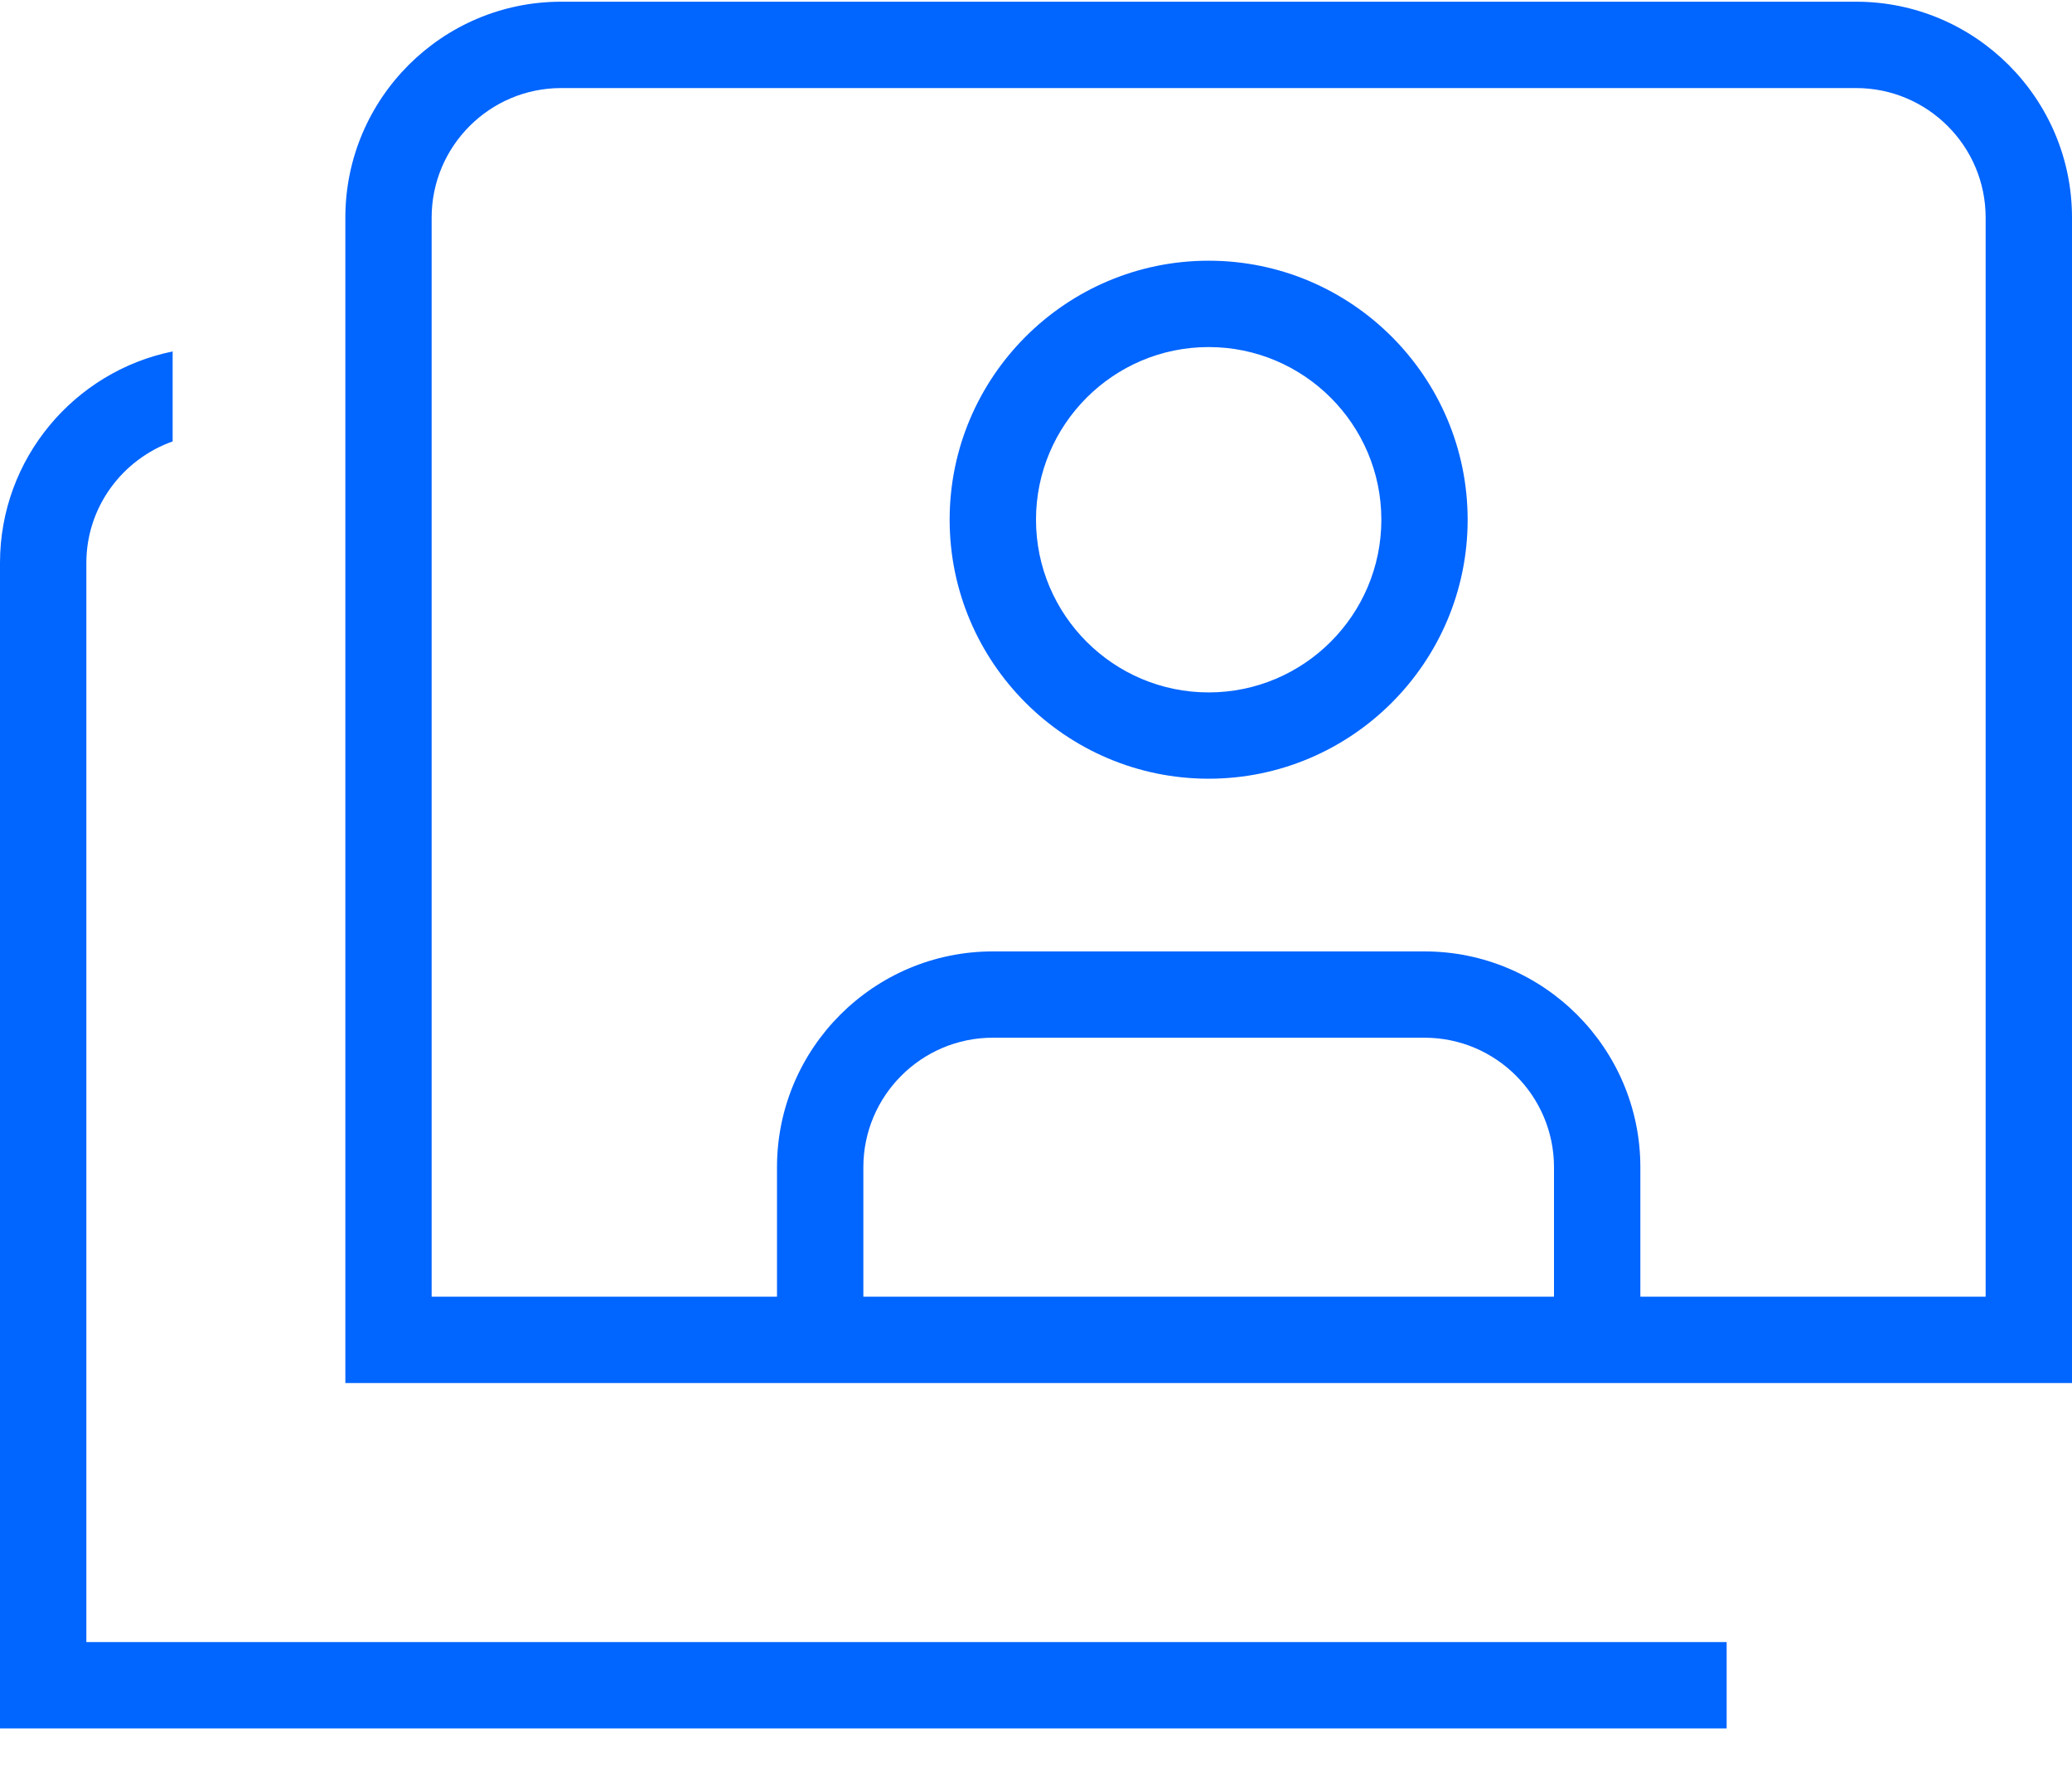 <svg width="34" height="29" viewBox="0 0 34 29" fill="none" xmlns="http://www.w3.org/2000/svg">
<path d="M30.458 0.028H9.208C7.256 0.028 5.667 1.616 5.667 3.57V22.695H34V3.57C34 1.616 32.41 0.028 30.458 0.028ZM25.5 21.278H14.167V19.153C14.167 17.982 15.12 17.028 16.292 17.028H23.375C24.547 17.028 25.5 17.982 25.5 19.153V21.278ZM32.583 21.278H26.917V19.153C26.917 17.2 25.327 15.612 23.375 15.612H16.292C14.339 15.612 12.75 17.2 12.75 19.153V21.278H7.083V3.57C7.083 2.398 8.037 1.445 9.208 1.445H30.458C31.63 1.445 32.583 2.398 32.583 3.57V21.278ZM1.417 26.945H28.333V28.362H0V9.237C0 7.527 1.218 6.096 2.833 5.767V7.243C2.01 7.537 1.417 8.316 1.417 9.238V26.945ZM19.833 4.278C17.49 4.278 15.583 6.185 15.583 8.528C15.583 10.871 17.49 12.778 19.833 12.778C22.177 12.778 24.083 10.871 24.083 8.528C24.083 6.185 22.177 4.278 19.833 4.278ZM19.833 11.362C18.271 11.362 17 10.091 17 8.528C17 6.966 18.271 5.695 19.833 5.695C21.396 5.695 22.667 6.966 22.667 8.528C22.667 10.091 21.396 11.362 19.833 11.362Z" fill="#0165FF"/>
</svg>
